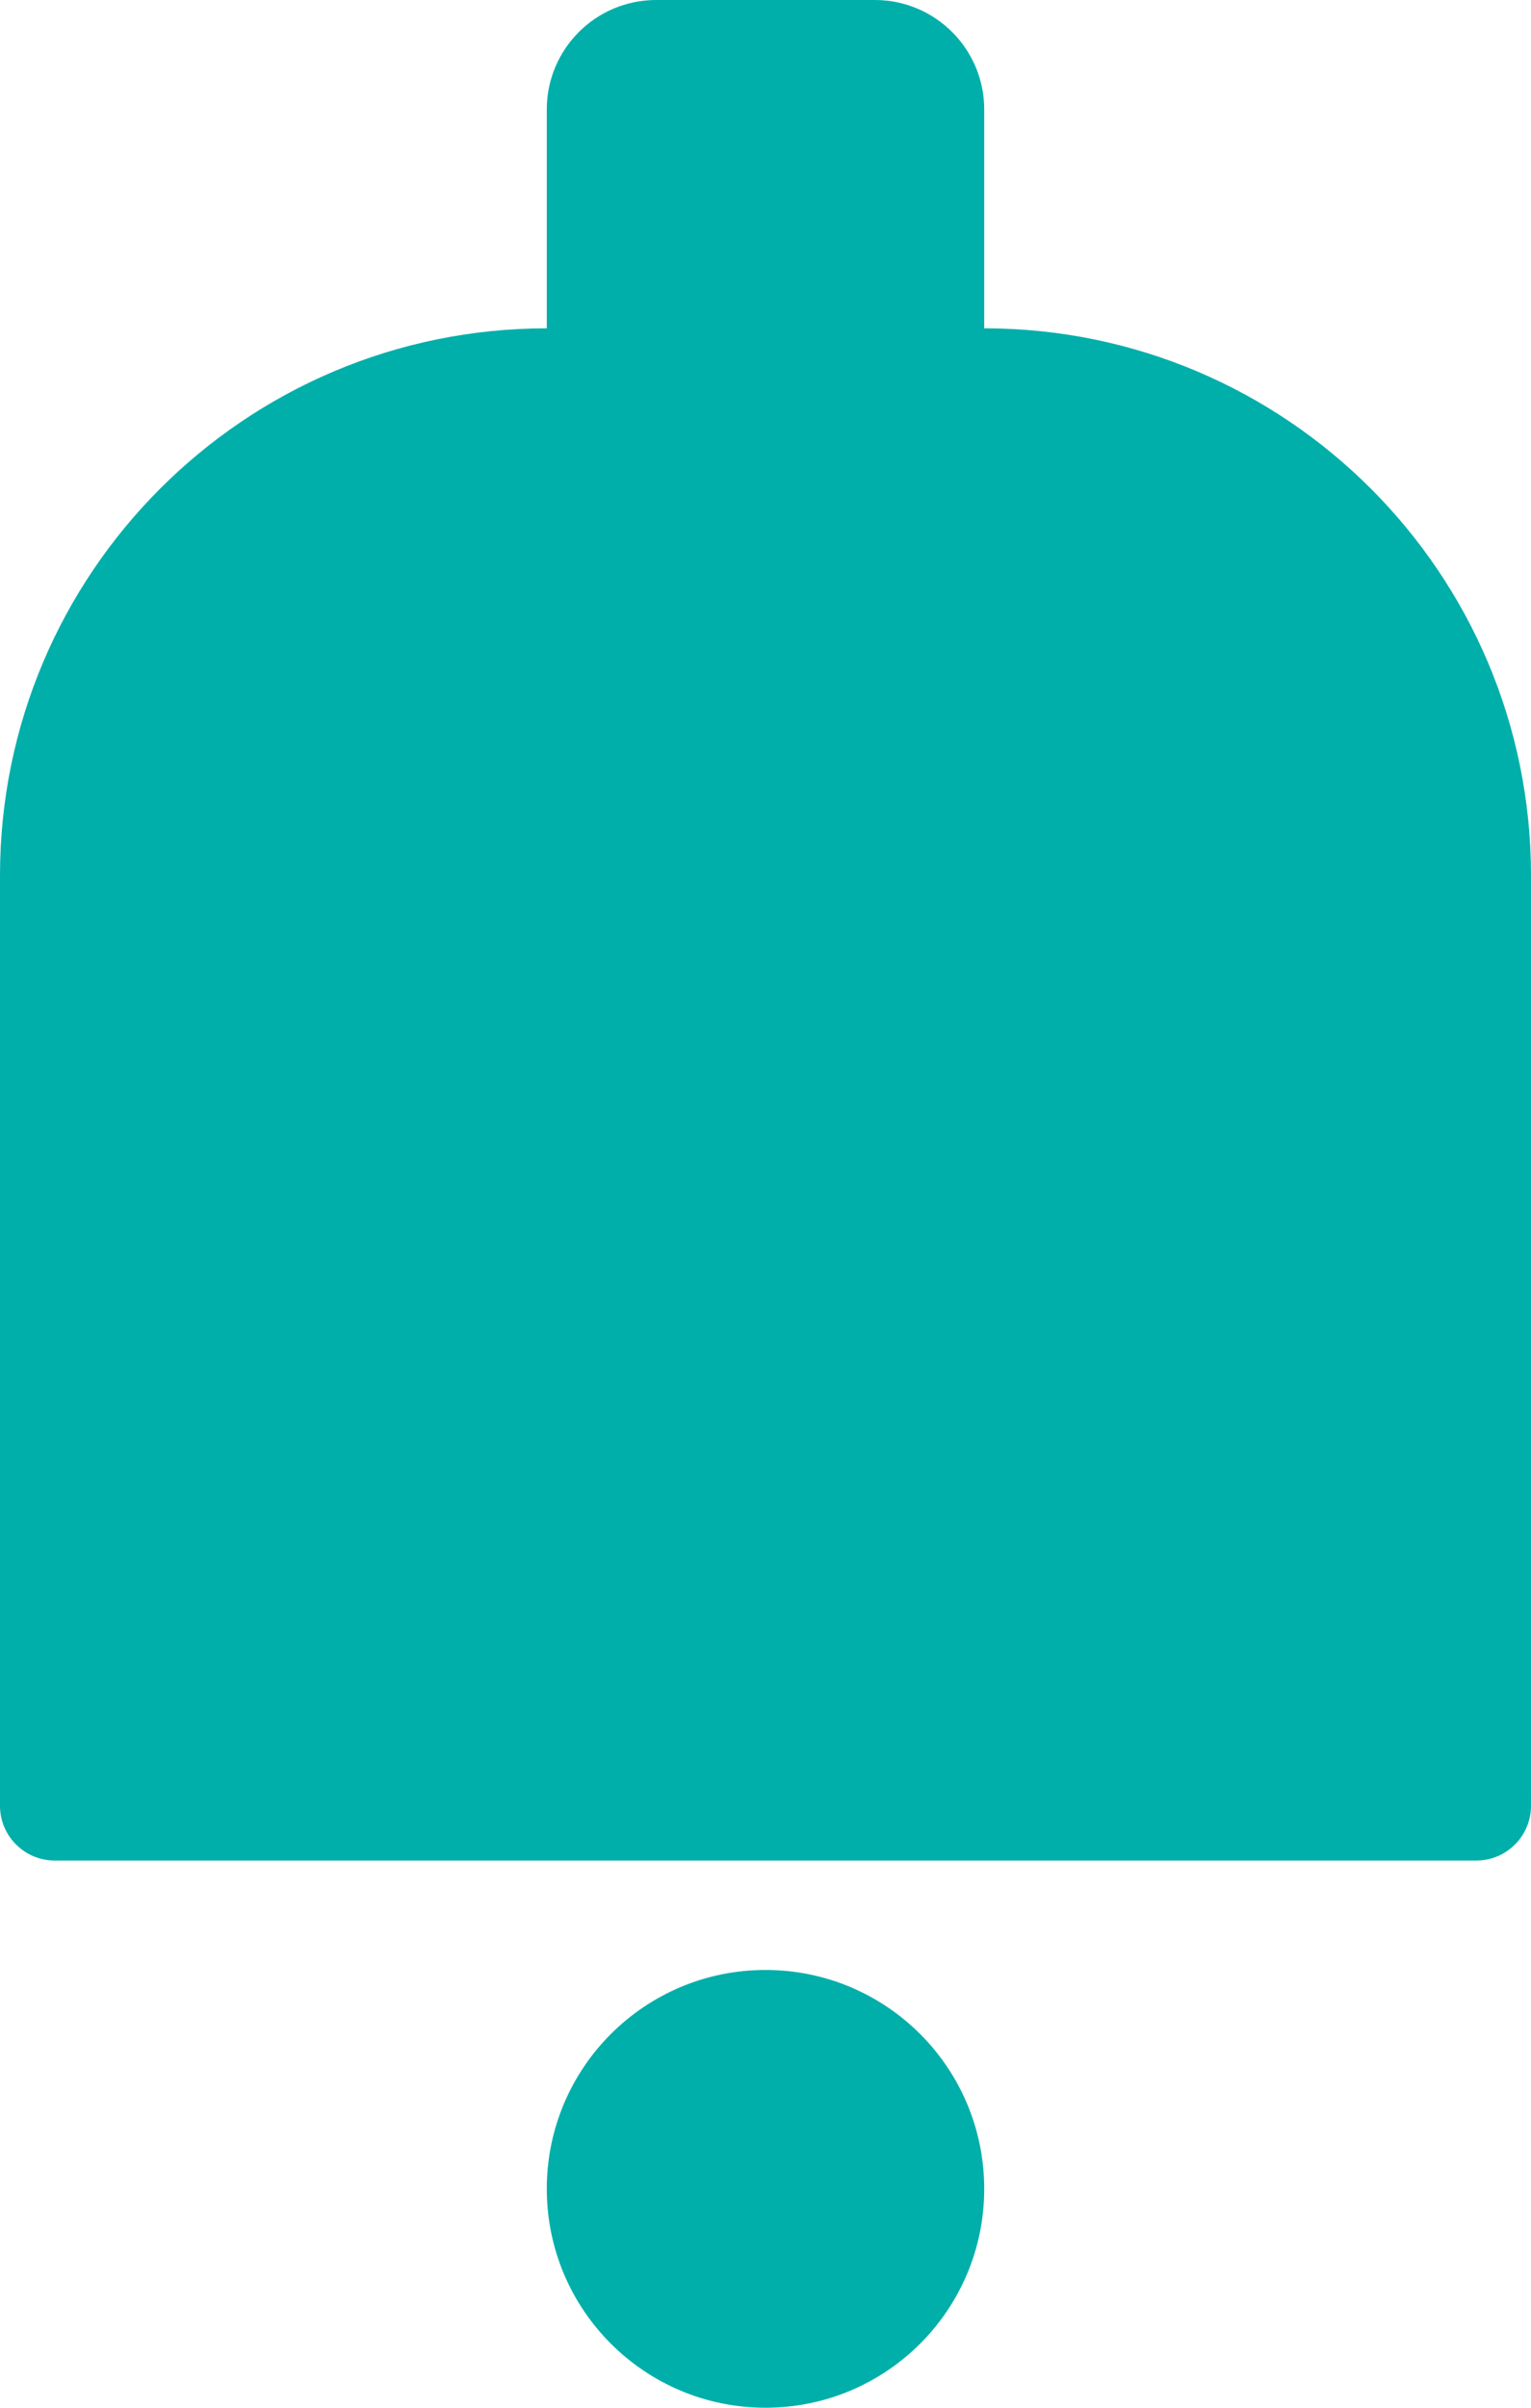 <svg width="14" height="22" viewBox="0 0 14 22" fill="none" xmlns="http://www.w3.org/2000/svg">
<path fill-rule="evenodd" clip-rule="evenodd" d="M6 0C5.448 0 5 0.448 5 1V3C2.239 3 0 5.239 0 8V16.5C0 16.776 0.224 17 0.5 17H13.5C13.776 17 14 16.776 14 16.5V8C14 5.239 11.761 3 9 3V1C9 0.448 8.552 0 8 0H6ZM5 20C5 18.895 5.895 18 7 18C8.105 18 9 18.895 9 20C9 21.105 8.105 22 7 22C5.895 22 5 21.105 5 20Z" fill="#00AFAA"/>
</svg>
